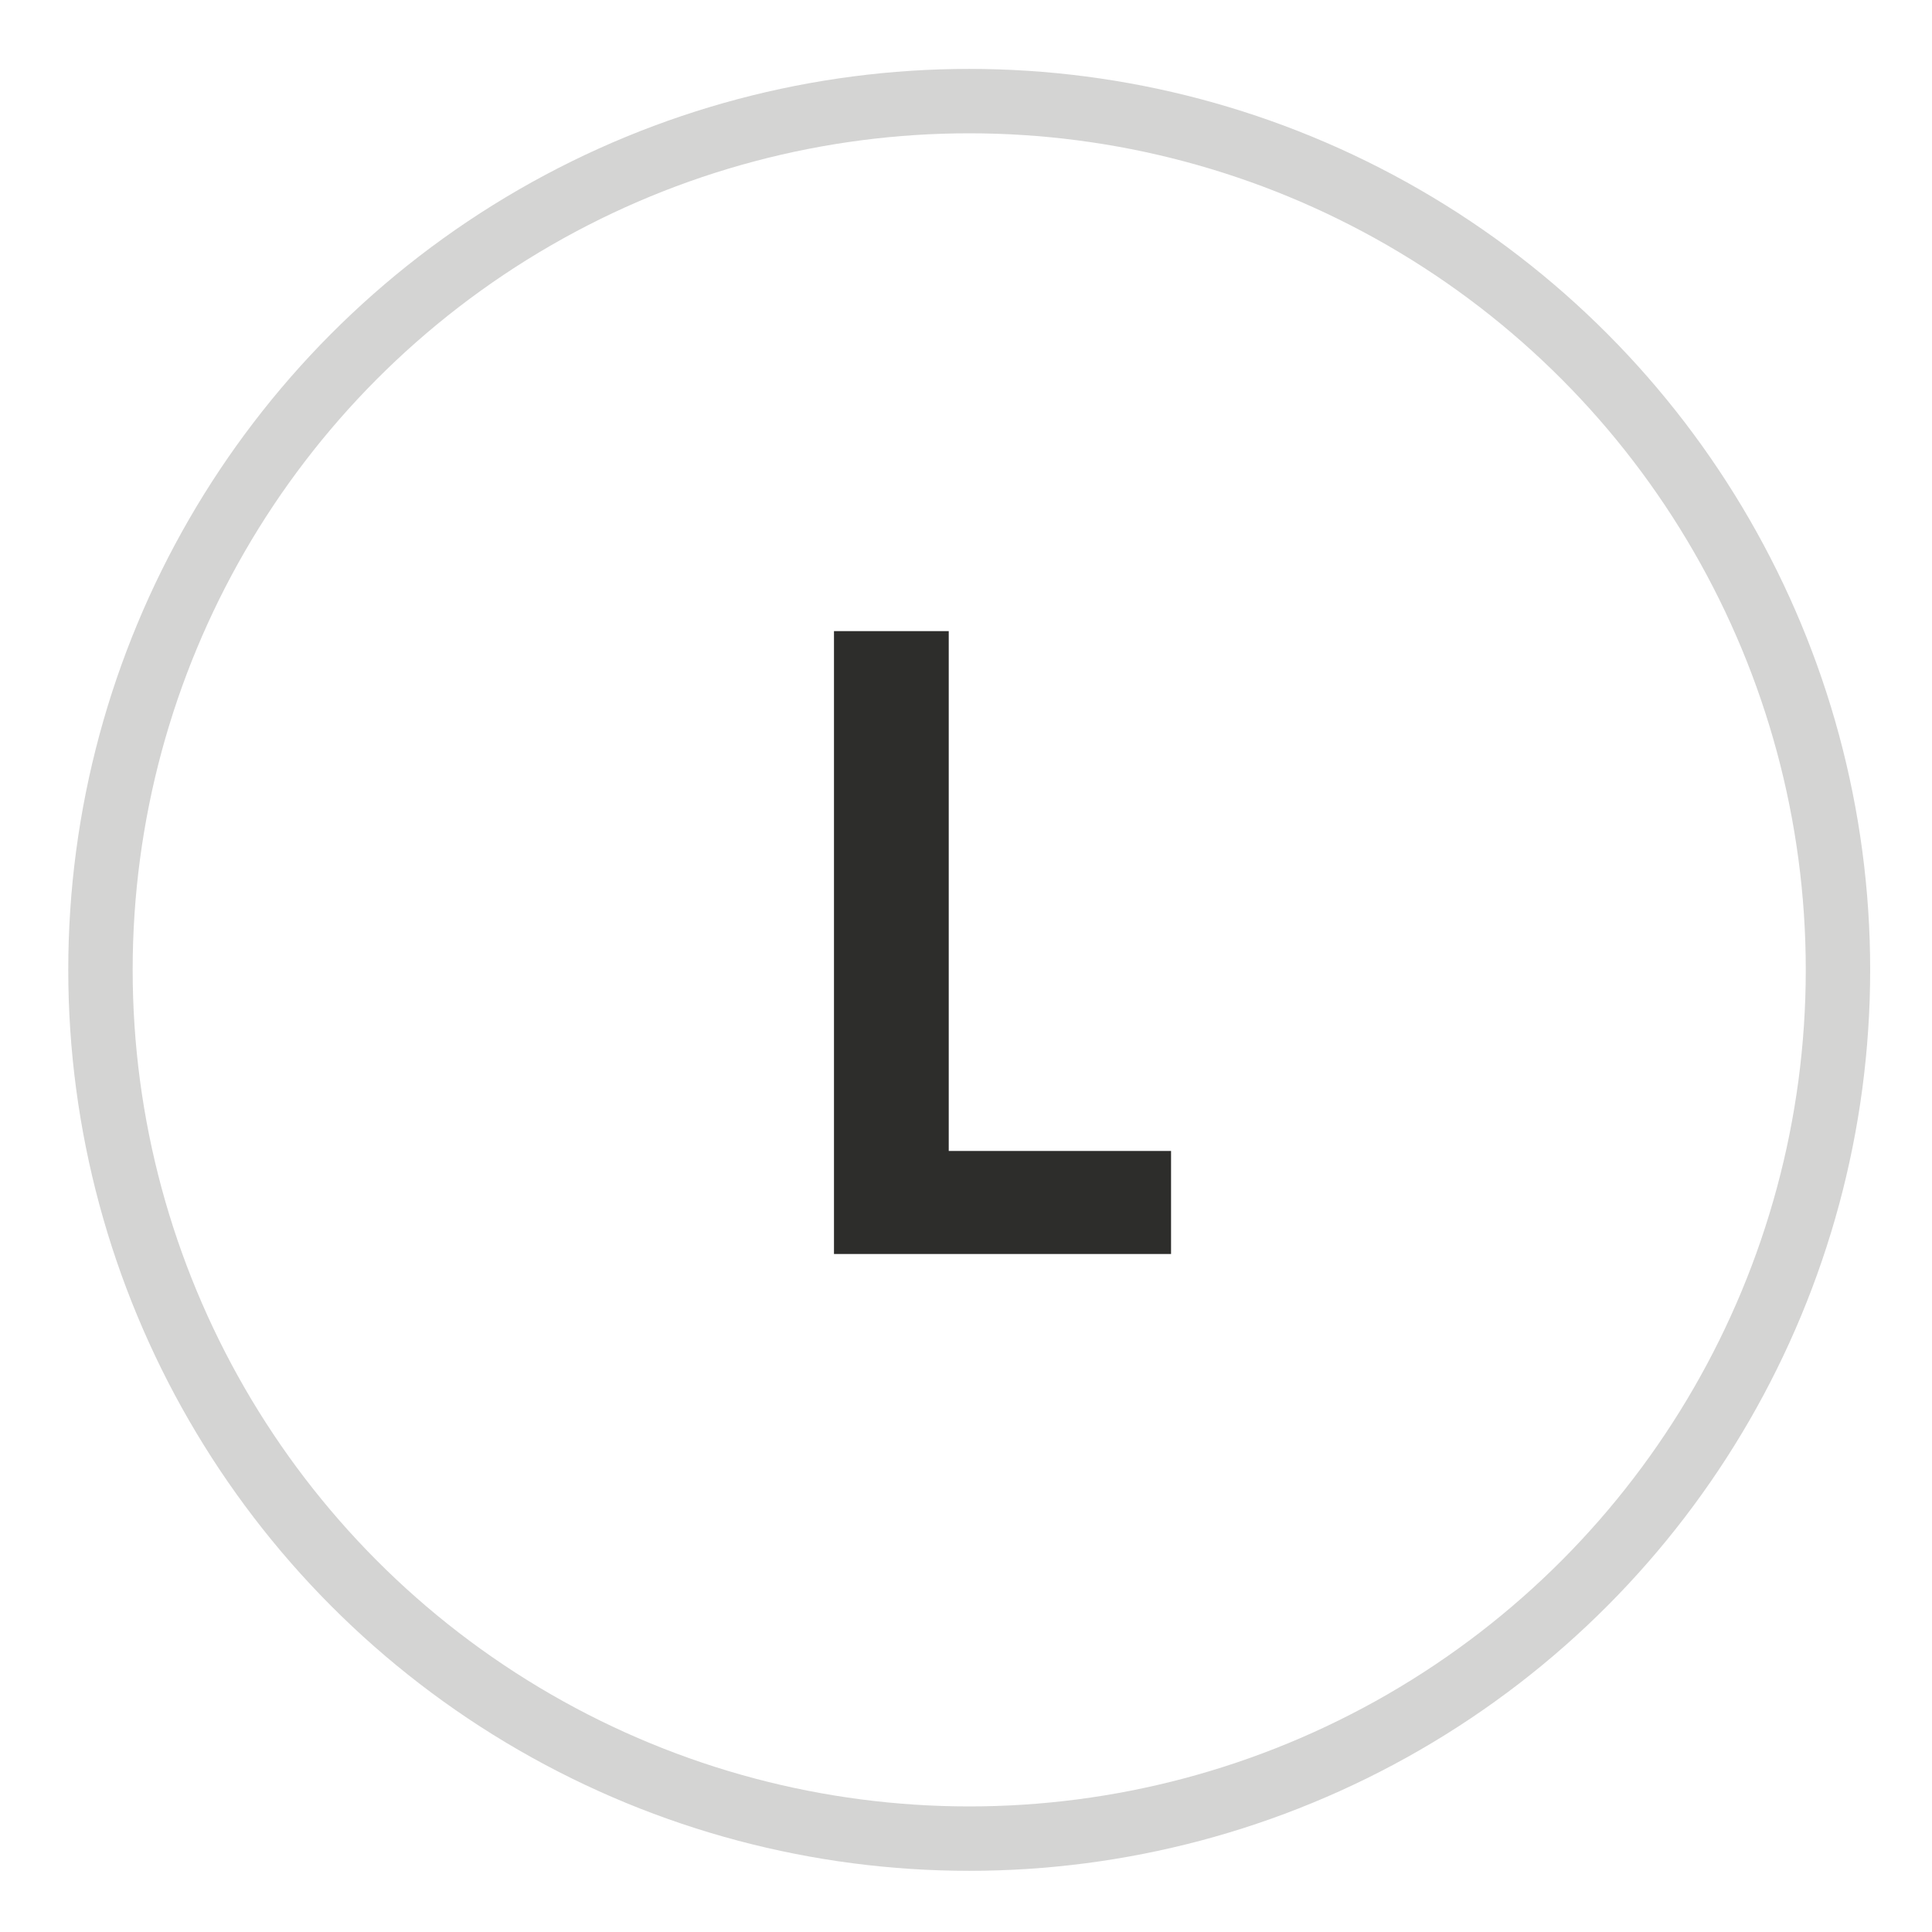 <svg id="Laag_1" data-name="Laag 1" xmlns="http://www.w3.org/2000/svg" viewBox="0 0 150 150">
  <defs>
    <style>
      .cls-1 {
        fill: #2d2d2b;
      }

      .cls-2 {
        fill: none;
        stroke: #d4d4d3;
        stroke-miterlimit: 10;
        stroke-width: 5px;
      }
    </style>
  </defs>
  <title>Large</title>
  <path class="cls-1" d="M64.75,49h8.91V89.36H90.92v8H64.75Z"/>
  <circle class="cls-2" cx="75.25" cy="75.3" r="67.45"/>
</svg>
